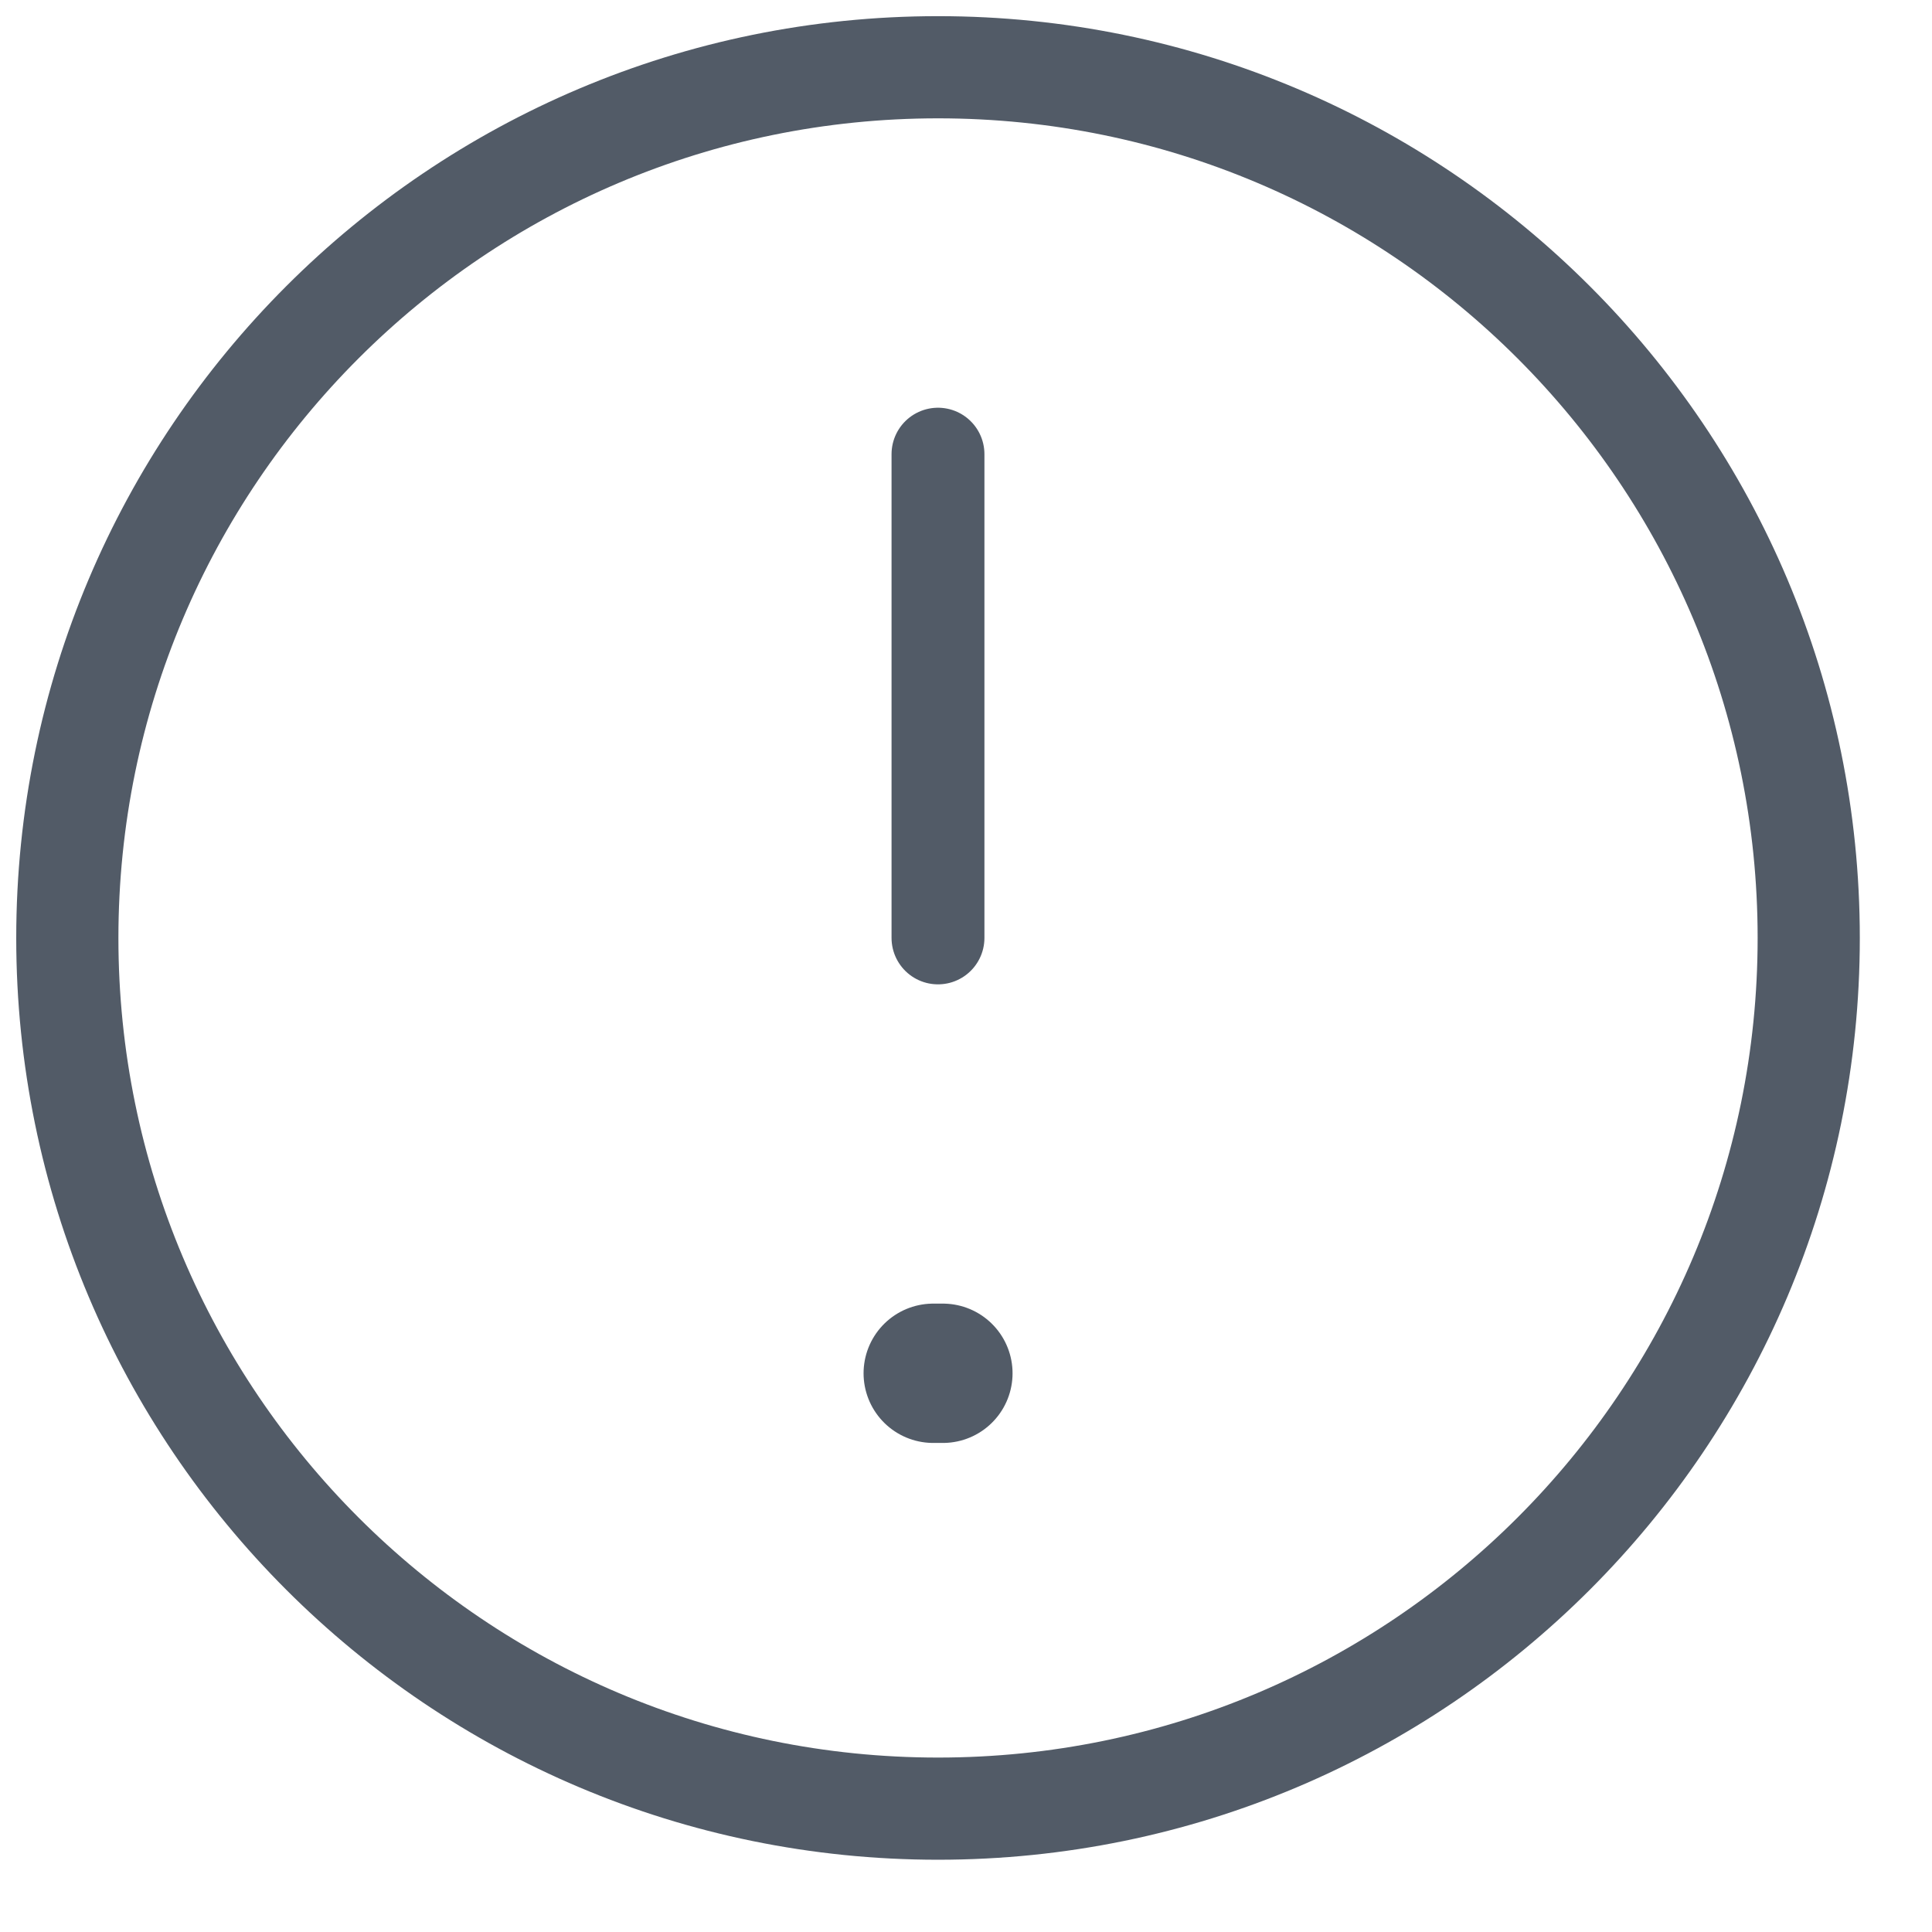 <svg width="26" height="26" viewBox="0 0 26 26" fill="none" xmlns="http://www.w3.org/2000/svg">
<path d="M24.341 12.623C24.341 6.152 19.095 0.905 12.624 0.905C6.153 0.905 0.906 6.152 0.906 12.623C0.906 19.094 6.153 24.34 12.624 24.34C19.095 24.34 24.341 19.094 24.341 12.623Z" stroke="#525B67" stroke-width="1.375" stroke-linecap="round" stroke-linejoin="round"/>
<path d="M12.559 18.481H12.689" stroke="#525B67" stroke-width="1.875" stroke-linecap="round" stroke-linejoin="round"/>
<path d="M12.623 12.622V6.112" stroke="#525B67" stroke-width="1.25" stroke-linecap="round" stroke-linejoin="round"/>
</svg>
